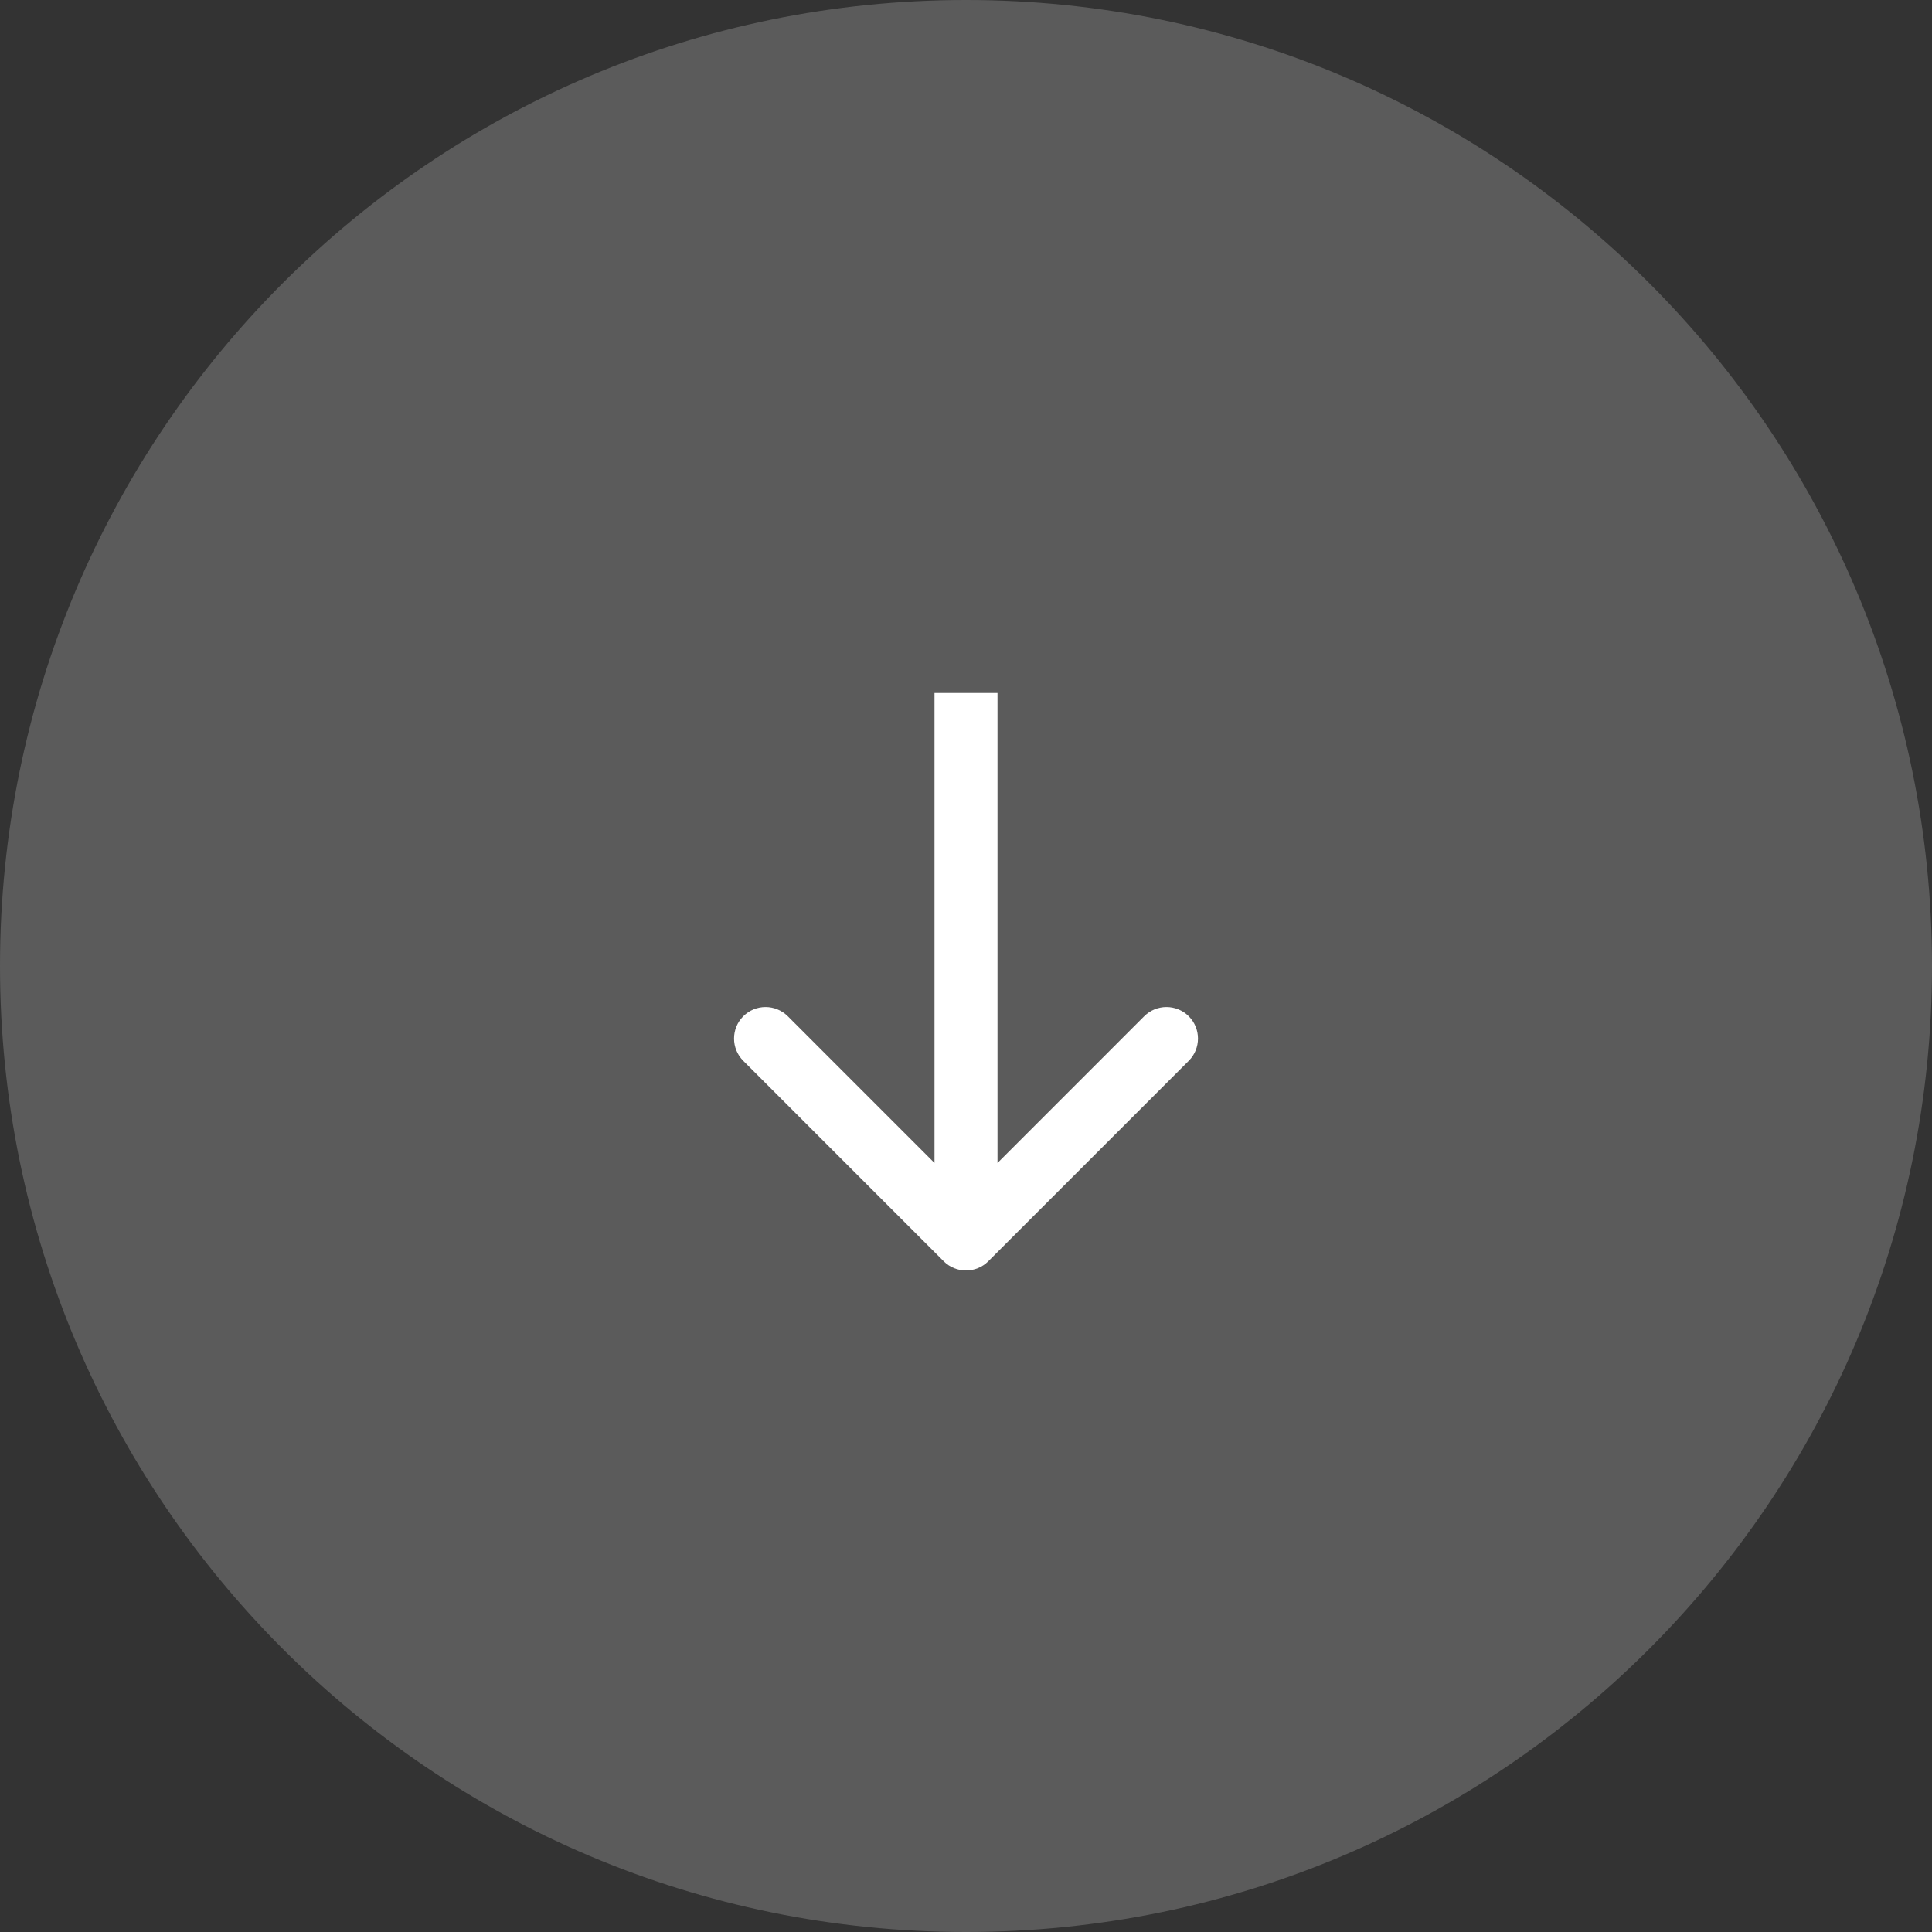 <?xml version="1.0" encoding="UTF-8"?> <svg xmlns="http://www.w3.org/2000/svg" width="92" height="92" viewBox="0 0 92 92" fill="none"><rect x="0" y="0" width="92" height="92" fill="#333333" stroke="none"/> <path d="M0 46C0 71.405 20.595 92 46 92C71.405 92 92 71.405 92 46C92 20.595 71.405 0 46 0C20.595 0 0 20.595 0 46Z" fill="#5B5B5B"></path> <path d="M44.939 60.061C45.525 60.646 46.475 60.646 47.061 60.061L56.607 50.515C57.193 49.929 57.193 48.979 56.607 48.393C56.021 47.808 55.071 47.808 54.485 48.393L46 56.879L37.515 48.393C36.929 47.808 35.979 47.808 35.394 48.393C34.808 48.979 34.808 49.929 35.394 50.515L44.939 60.061ZM44.5 33V59H47.5V33H44.5Z" fill="white"></path> </svg> 